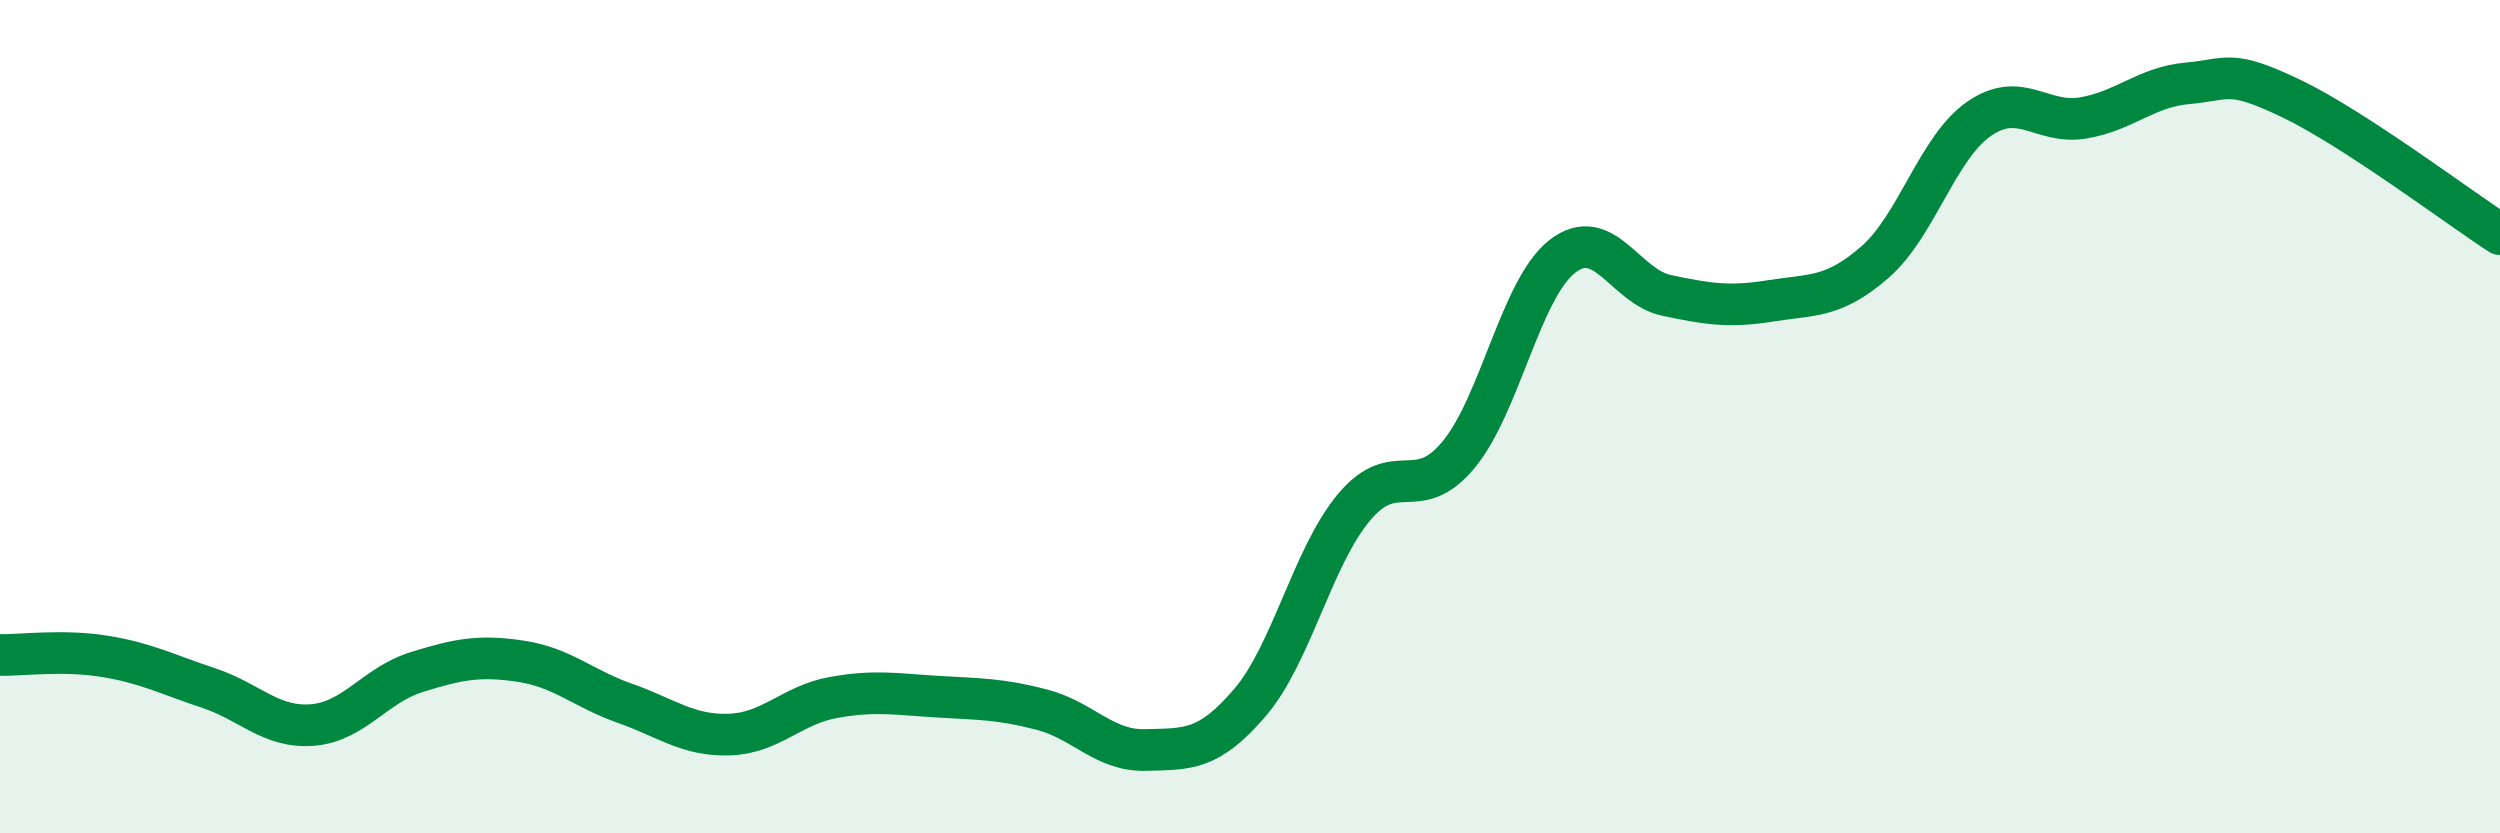 
    <svg width="60" height="20" viewBox="0 0 60 20" xmlns="http://www.w3.org/2000/svg">
      <path
        d="M 0,15.72 C 0.5,15.73 1.5,15.59 2.5,15.75 C 3.5,15.91 4,16.18 5,16.51 C 6,16.84 6.5,17.48 7.5,17.4 C 8.5,17.32 9,16.44 10,16.13 C 11,15.82 11.5,15.72 12.5,15.87 C 13.5,16.02 14,16.53 15,16.88 C 16,17.23 16.5,17.66 17.5,17.63 C 18.5,17.6 19,16.92 20,16.74 C 21,16.56 21.5,16.66 22.5,16.72 C 23.5,16.78 24,16.77 25,17.03 C 26,17.29 26.5,18.03 27.5,18 C 28.5,17.97 29,18.03 30,16.86 C 31,15.69 31.5,13.36 32.5,12.17 C 33.5,10.98 34,12.12 35,10.92 C 36,9.72 36.5,6.92 37.5,6.15 C 38.5,5.38 39,6.88 40,7.09 C 41,7.3 41.5,7.38 42.5,7.22 C 43.5,7.06 44,7.16 45,6.29 C 46,5.42 46.5,3.54 47.5,2.85 C 48.5,2.16 49,3 50,2.83 C 51,2.66 51.5,2.09 52.5,2 C 53.5,1.91 53.5,1.65 55,2.37 C 56.5,3.09 59,4.97 60,5.62L60 20L0 20Z"
        fill="#008740"
        opacity="0.1"
        stroke-linecap="round"
        stroke-linejoin="round"
      />
      <path
        d="M 0,15.72 C 0.5,15.73 1.5,15.59 2.5,15.75 C 3.5,15.91 4,16.18 5,16.51 C 6,16.84 6.5,17.48 7.5,17.4 C 8.5,17.32 9,16.44 10,16.13 C 11,15.82 11.5,15.72 12.5,15.87 C 13.5,16.02 14,16.53 15,16.88 C 16,17.23 16.5,17.66 17.5,17.63 C 18.5,17.6 19,16.92 20,16.74 C 21,16.56 21.5,16.66 22.5,16.72 C 23.5,16.78 24,16.77 25,17.03 C 26,17.29 26.5,18.03 27.5,18 C 28.5,17.97 29,18.03 30,16.86 C 31,15.69 31.5,13.36 32.5,12.17 C 33.5,10.98 34,12.12 35,10.92 C 36,9.72 36.5,6.92 37.5,6.15 C 38.5,5.38 39,6.88 40,7.09 C 41,7.3 41.5,7.38 42.5,7.22 C 43.5,7.06 44,7.16 45,6.29 C 46,5.42 46.5,3.54 47.5,2.85 C 48.5,2.16 49,3 50,2.83 C 51,2.66 51.5,2.09 52.5,2 C 53.5,1.91 53.5,1.65 55,2.37 C 56.5,3.09 59,4.97 60,5.62"
        stroke="#008740"
        stroke-width="1"
        fill="none"
        stroke-linecap="round"
        stroke-linejoin="round"
      />
    </svg>
  